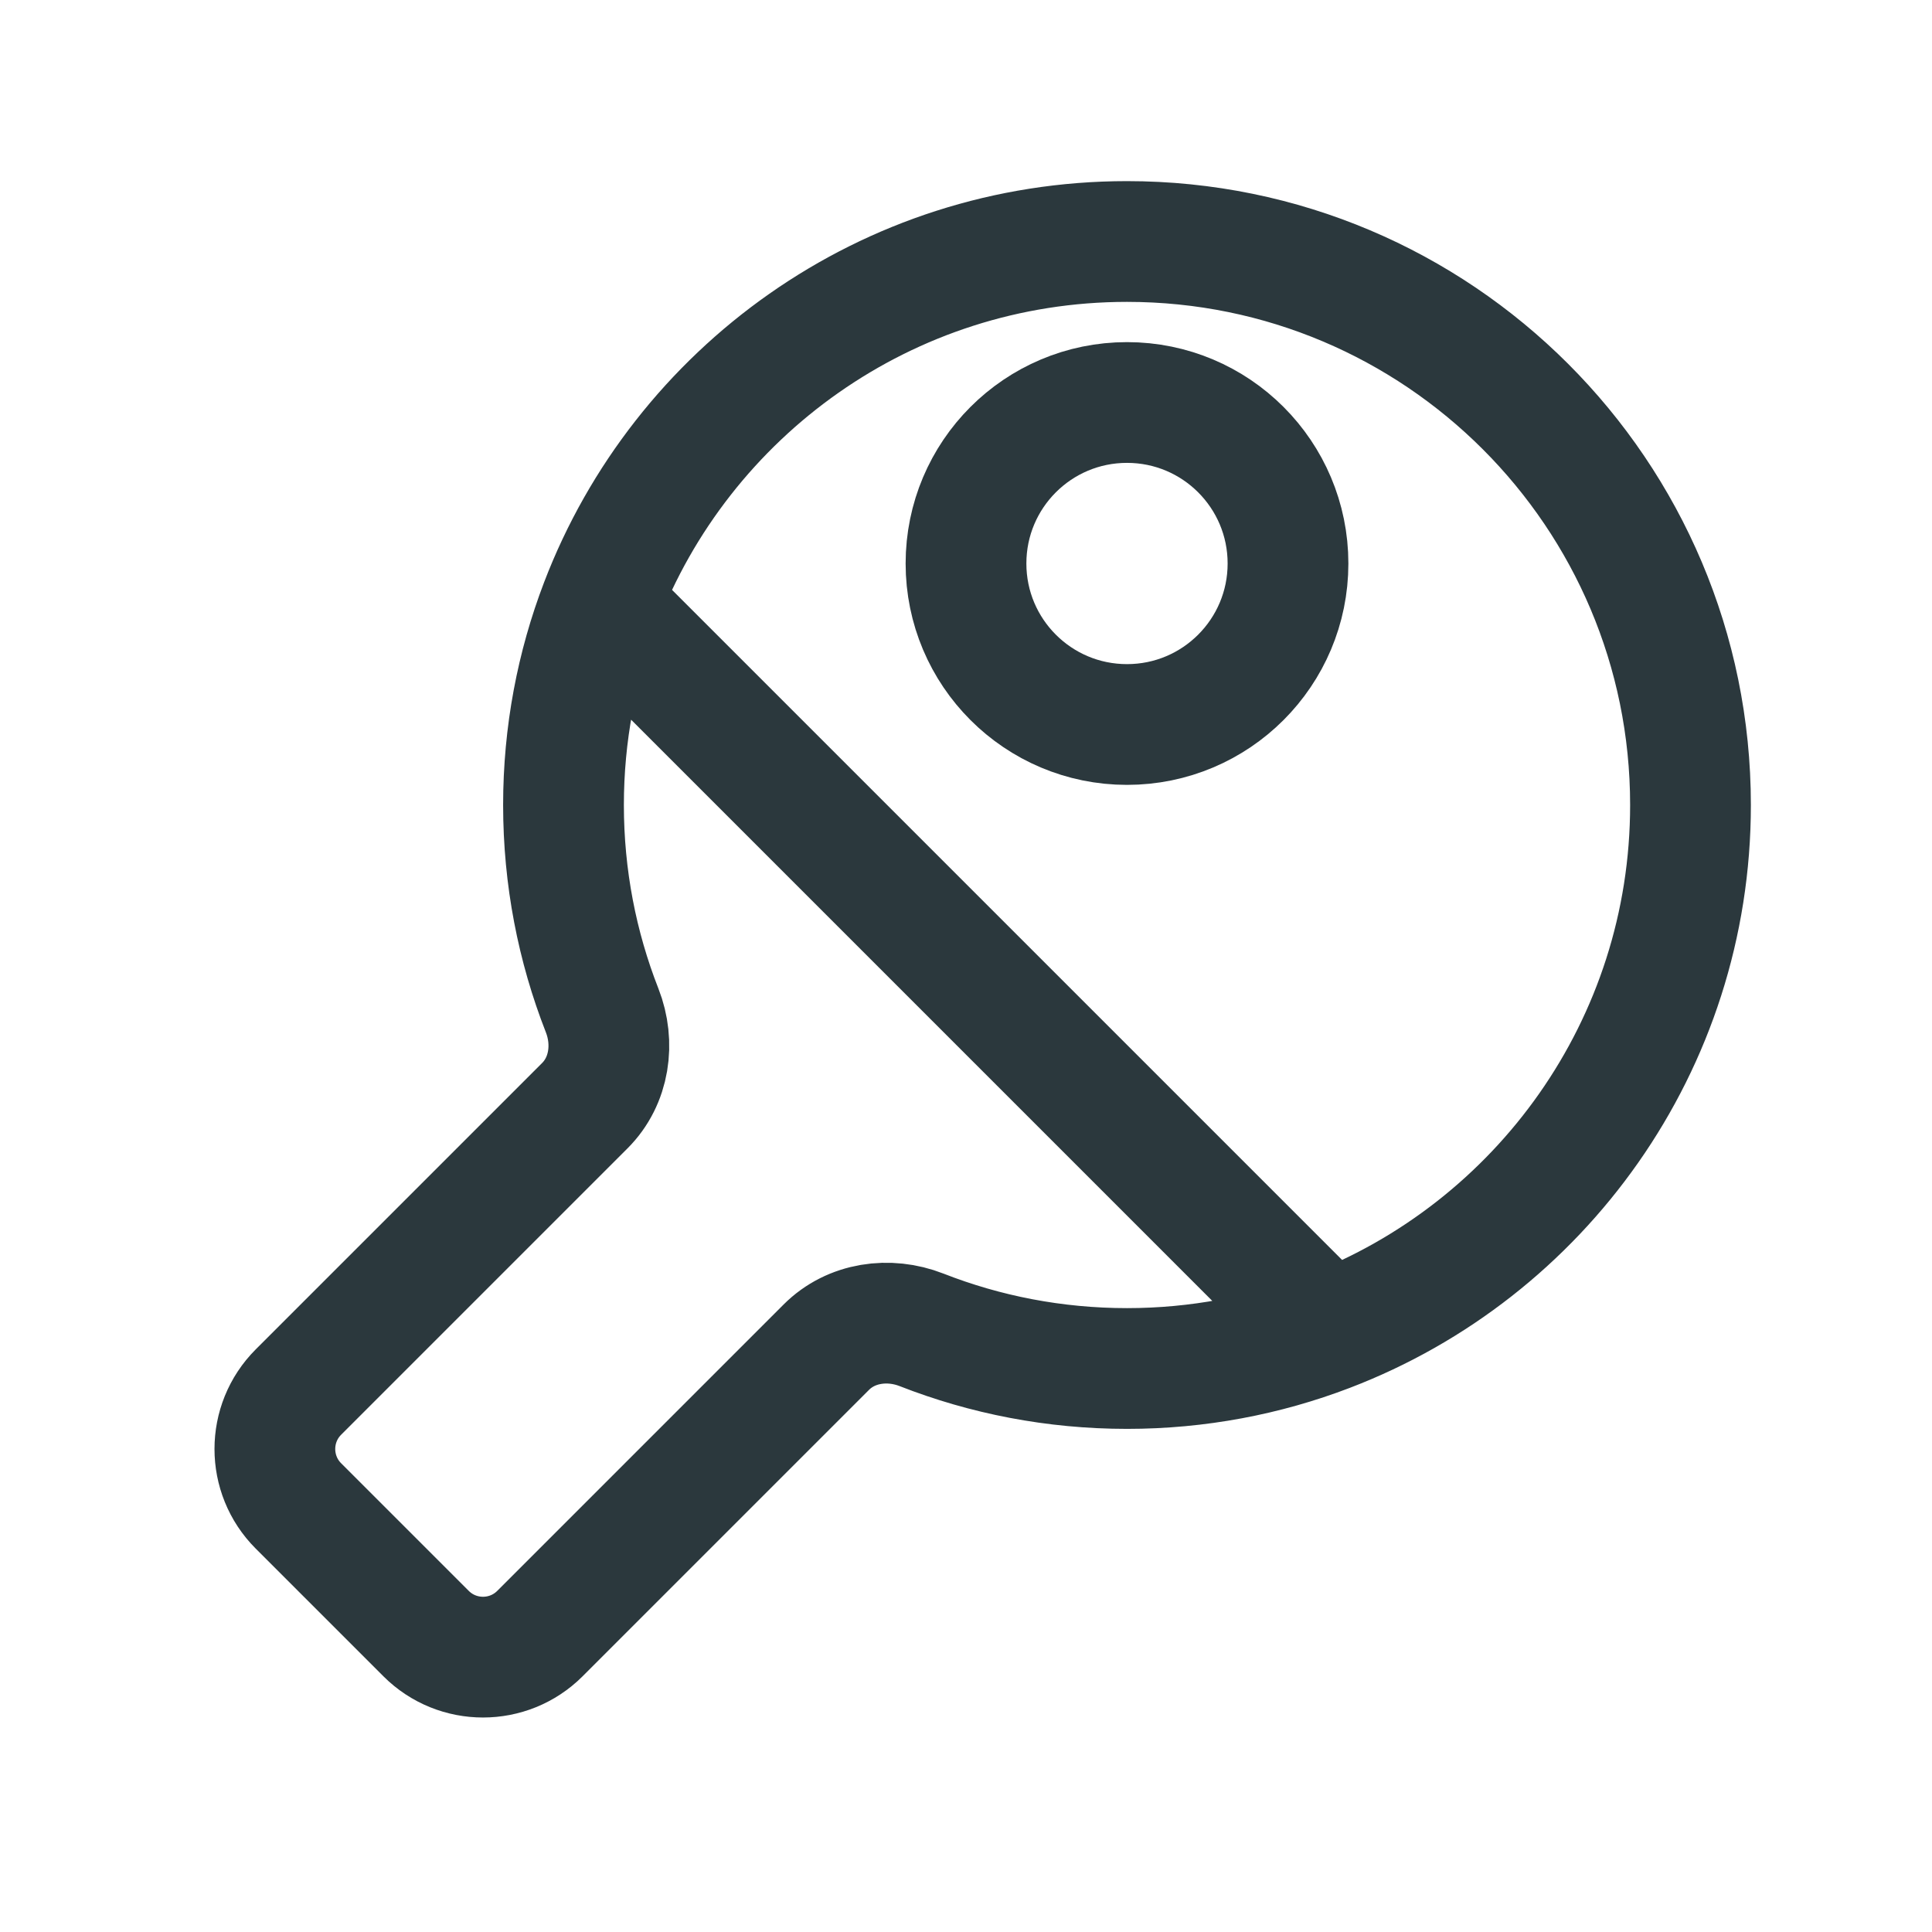 <svg width="24" height="24" viewBox="0 0 24 24" fill="none" xmlns="http://www.w3.org/2000/svg">
<g id="Sports/Table tennis">
<path id="Vector" d="M16.5 16.54C19.131 15.534 21 12.985 21 10C21 6.134 17.866 3 14 3C11.015 3 8.466 4.869 7.46 7.5M16.5 16.54C15.724 16.837 14.881 17 14 17C13.1 17 12.239 16.83 11.448 16.52C11.042 16.361 10.572 16.427 10.264 16.736L6.707 20.293C6.317 20.683 5.683 20.683 5.293 20.293L3.707 18.707C3.317 18.317 3.317 17.683 3.707 17.293L7.264 13.736C7.573 13.428 7.639 12.958 7.48 12.552C7.17 11.761 7 10.9 7 10C7 9.119 7.163 8.276 7.46 7.5M16.5 16.54L7.46 7.5" stroke="#2B383D" stroke-width="1.5" stroke-linecap="round" stroke-linejoin="round"/>
<path id="Vector_2" d="M14 9C15.105 9 16 8.105 16 7C16 5.895 15.105 5 14 5C12.895 5 12 5.895 12 7C12 8.105 12.895 9 14 9Z" stroke="#2B383D" stroke-width="1.5" stroke-linecap="round" stroke-linejoin="round"/>
</g>
</svg>
